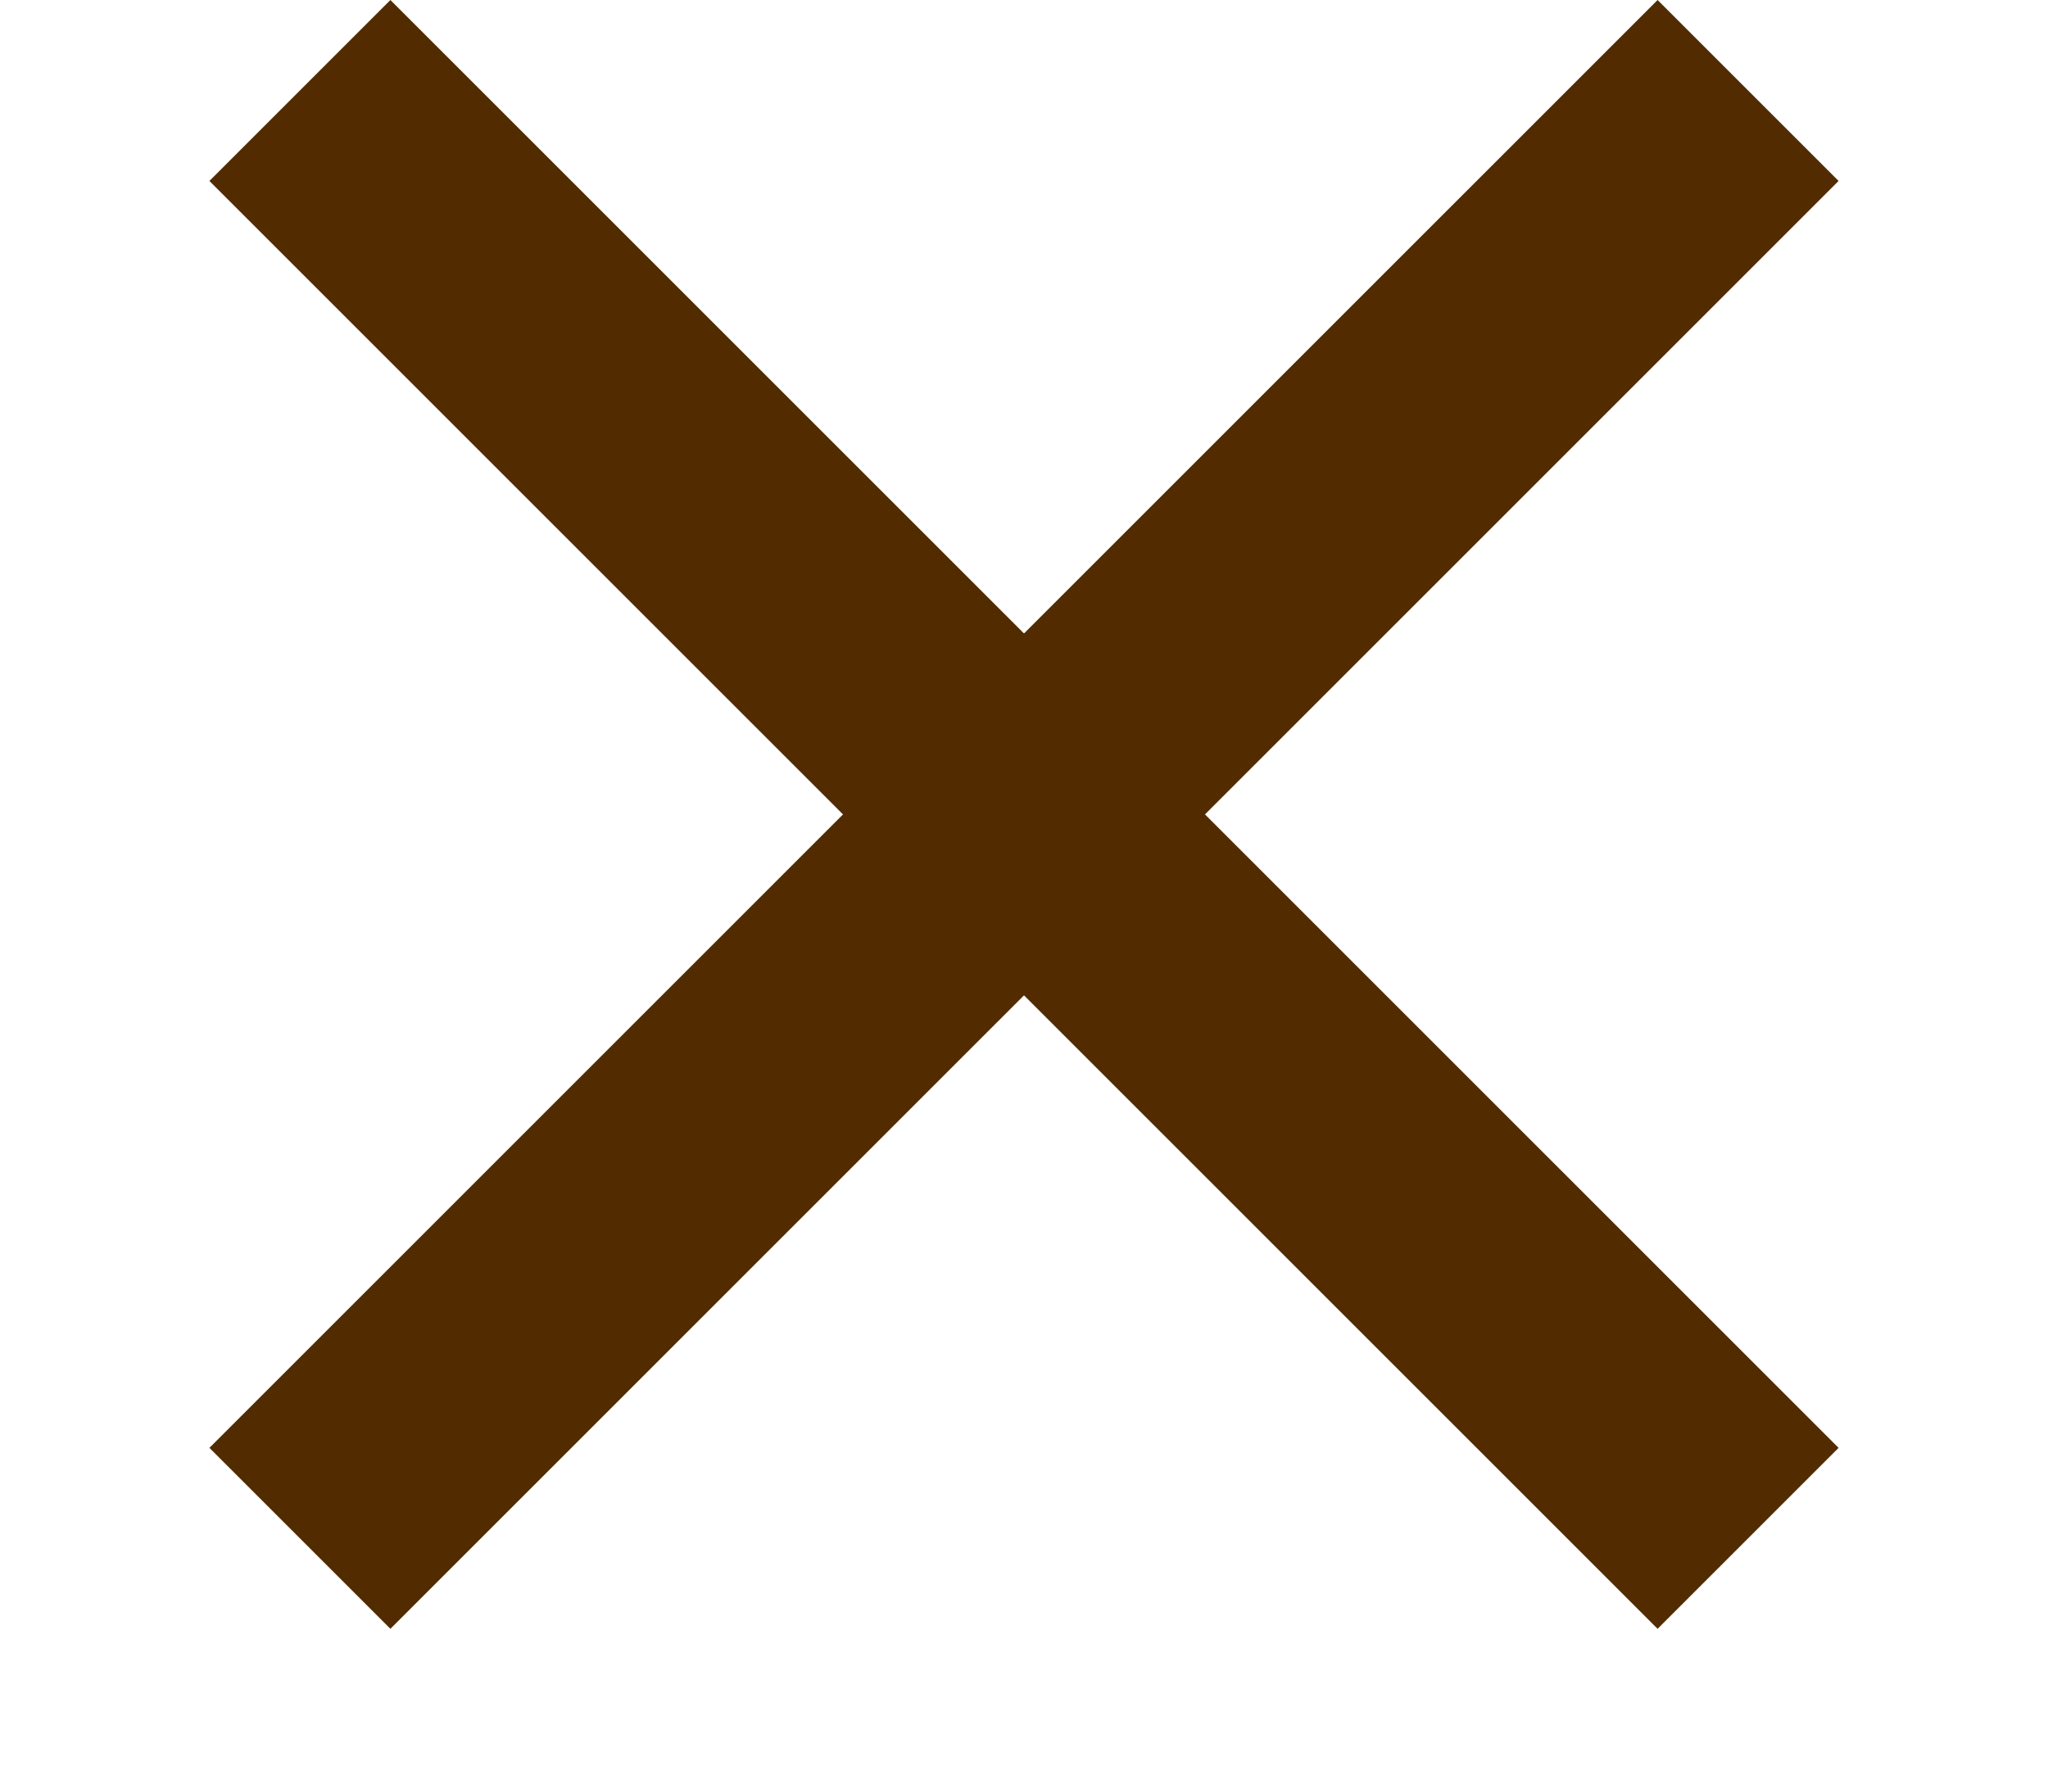 <?xml version="1.0" encoding="UTF-8"?> <svg xmlns="http://www.w3.org/2000/svg" width="8" height="7" viewBox="0 0 8 7" fill="none"><path d="M1.525 0L7.182 5.657L6.475 6.364L0.818 0.707L1.525 0Z" fill="#522C00"></path><path d="M0.818 5.657L6.475 6.19888e-06L7.182 0.707L1.525 6.364L0.818 5.657Z" fill="#522C00"></path></svg> 